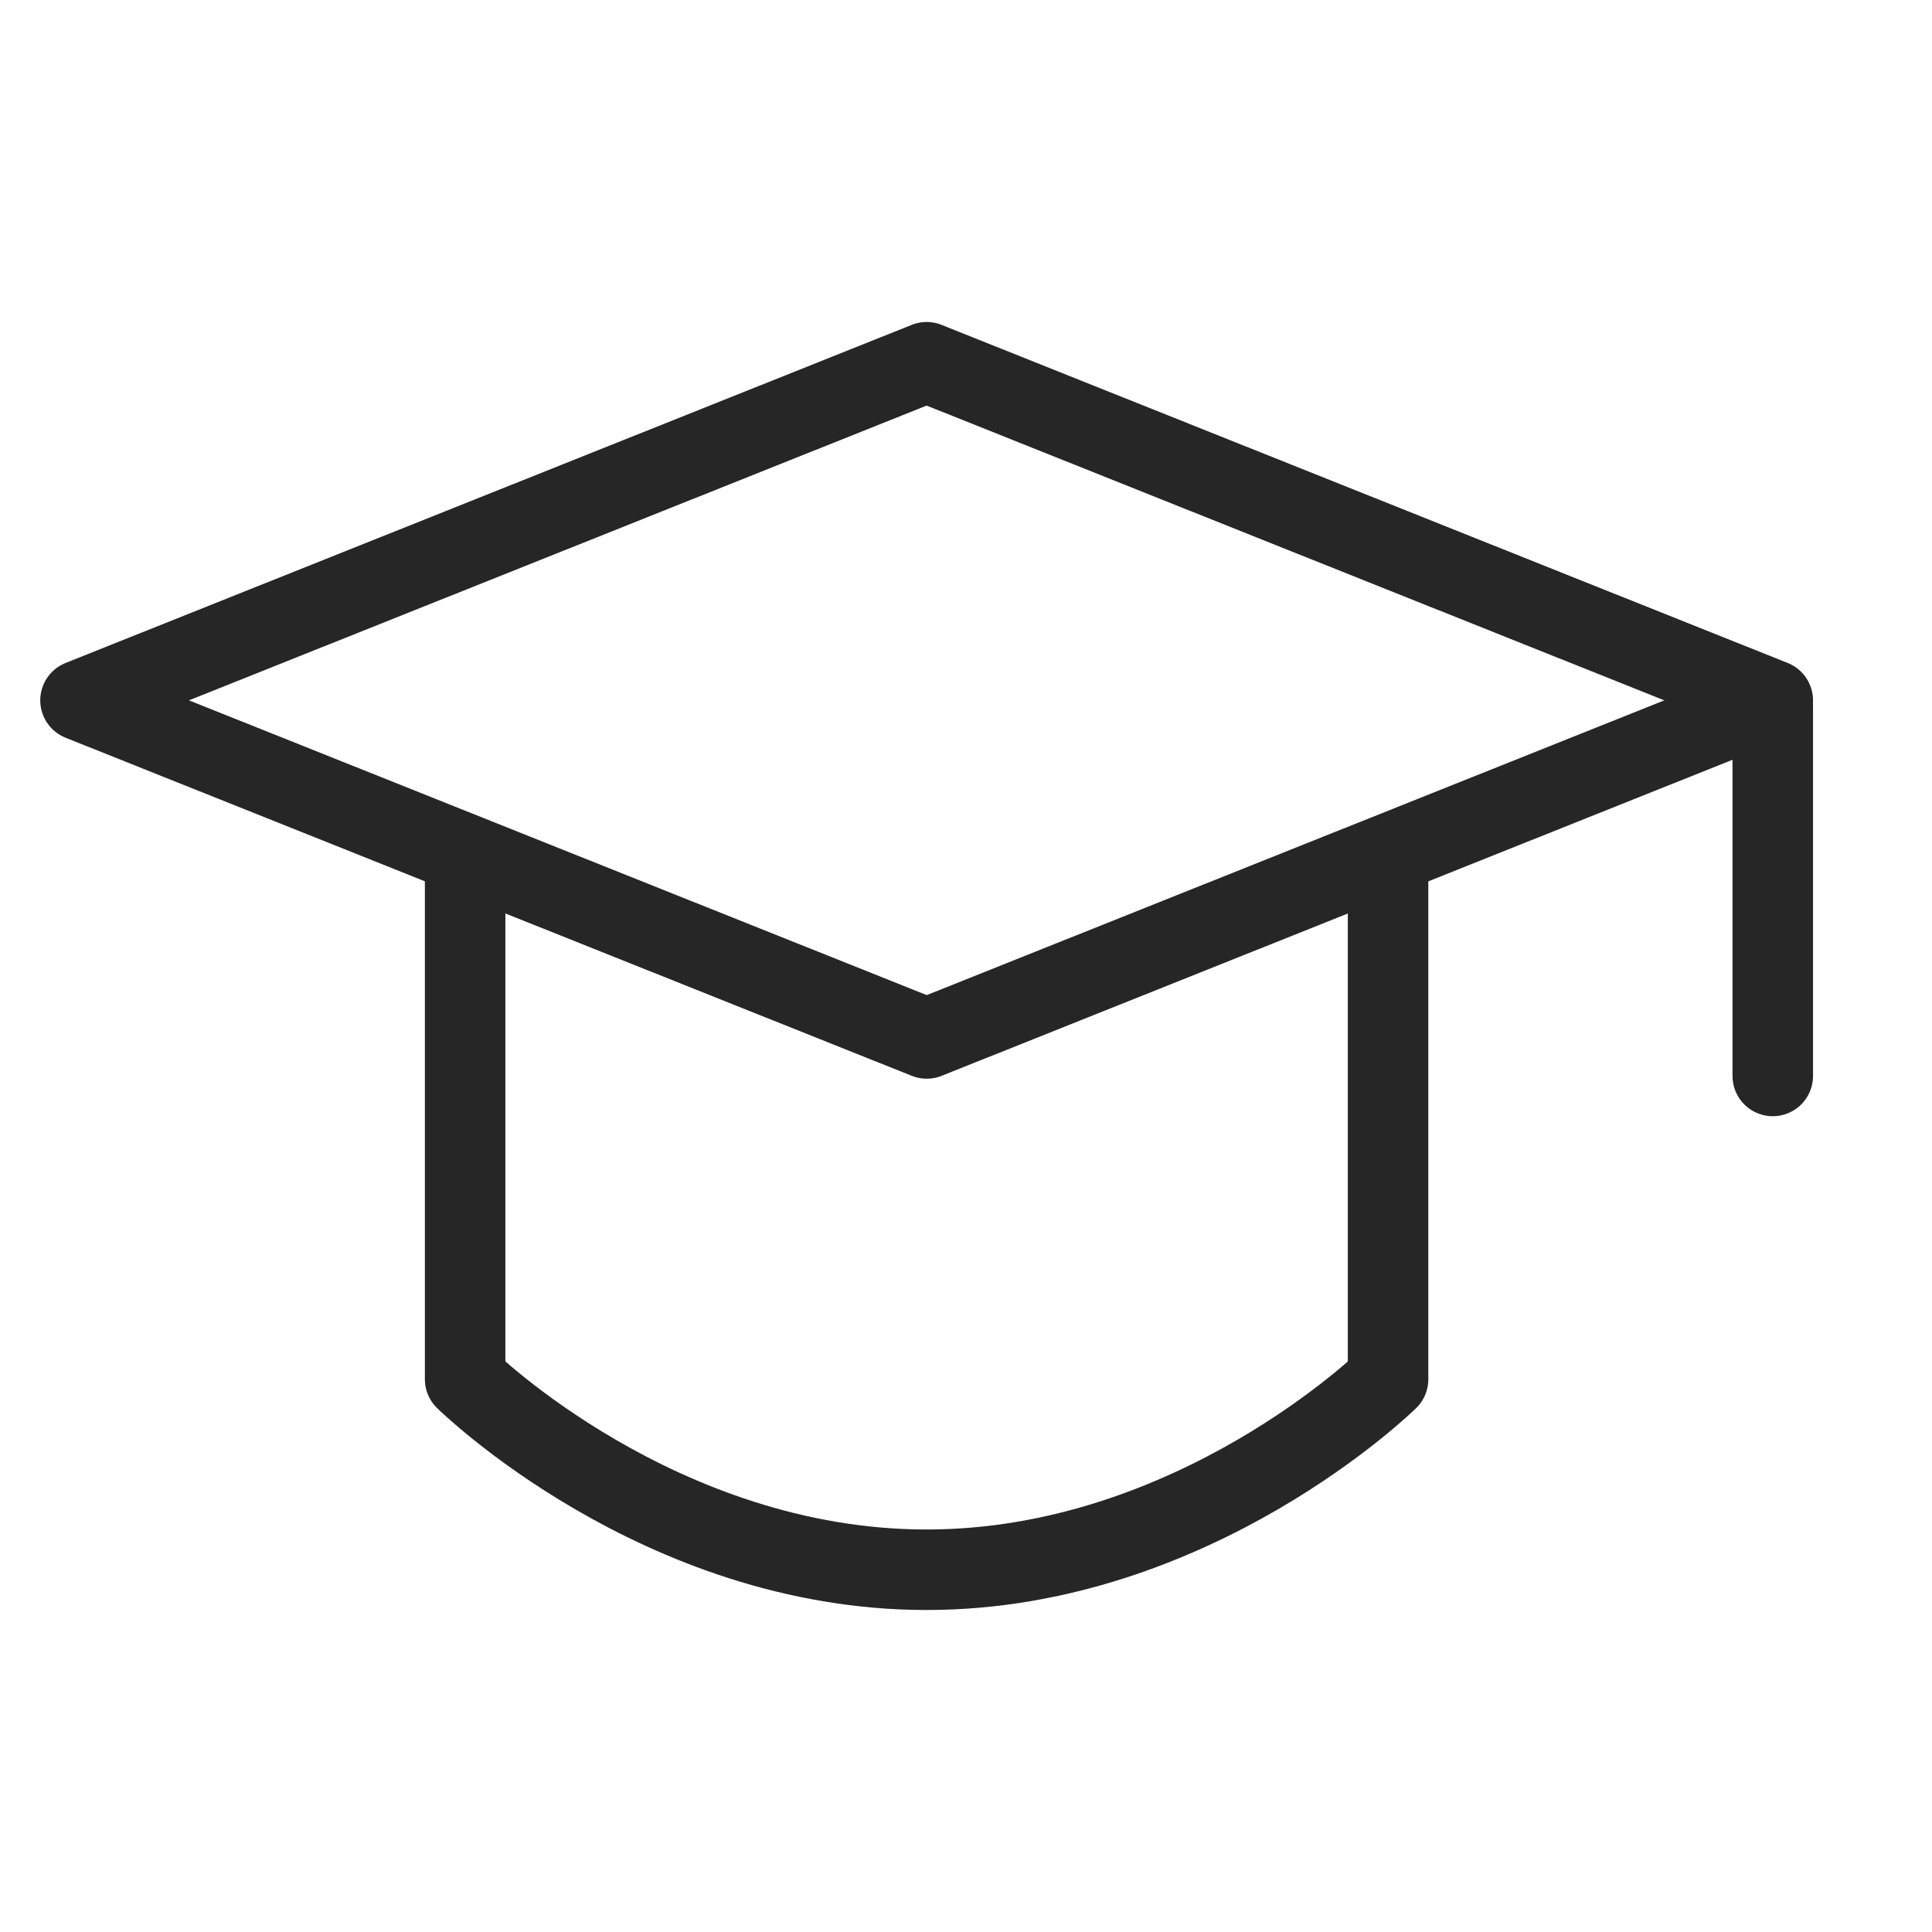 <?xml version="1.0" encoding="UTF-8"?> <svg xmlns="http://www.w3.org/2000/svg" width="70" height="70" fill="none" stroke="#262626" stroke-linecap="round" stroke-linejoin="round" stroke-width="1" viewBox="0 0 24 24"> <path d="m1 8.7 10.511-4.2 10.511 4.2-10.51 4.2L1 8.7Z"></path> <path d="M22.022 8.755v4.611"></path> <path d="M5.778 10.913v6.22S8.183 19.5 11.51 19.5s5.733-2.366 5.733-2.366v-6.22"></path> </svg> 